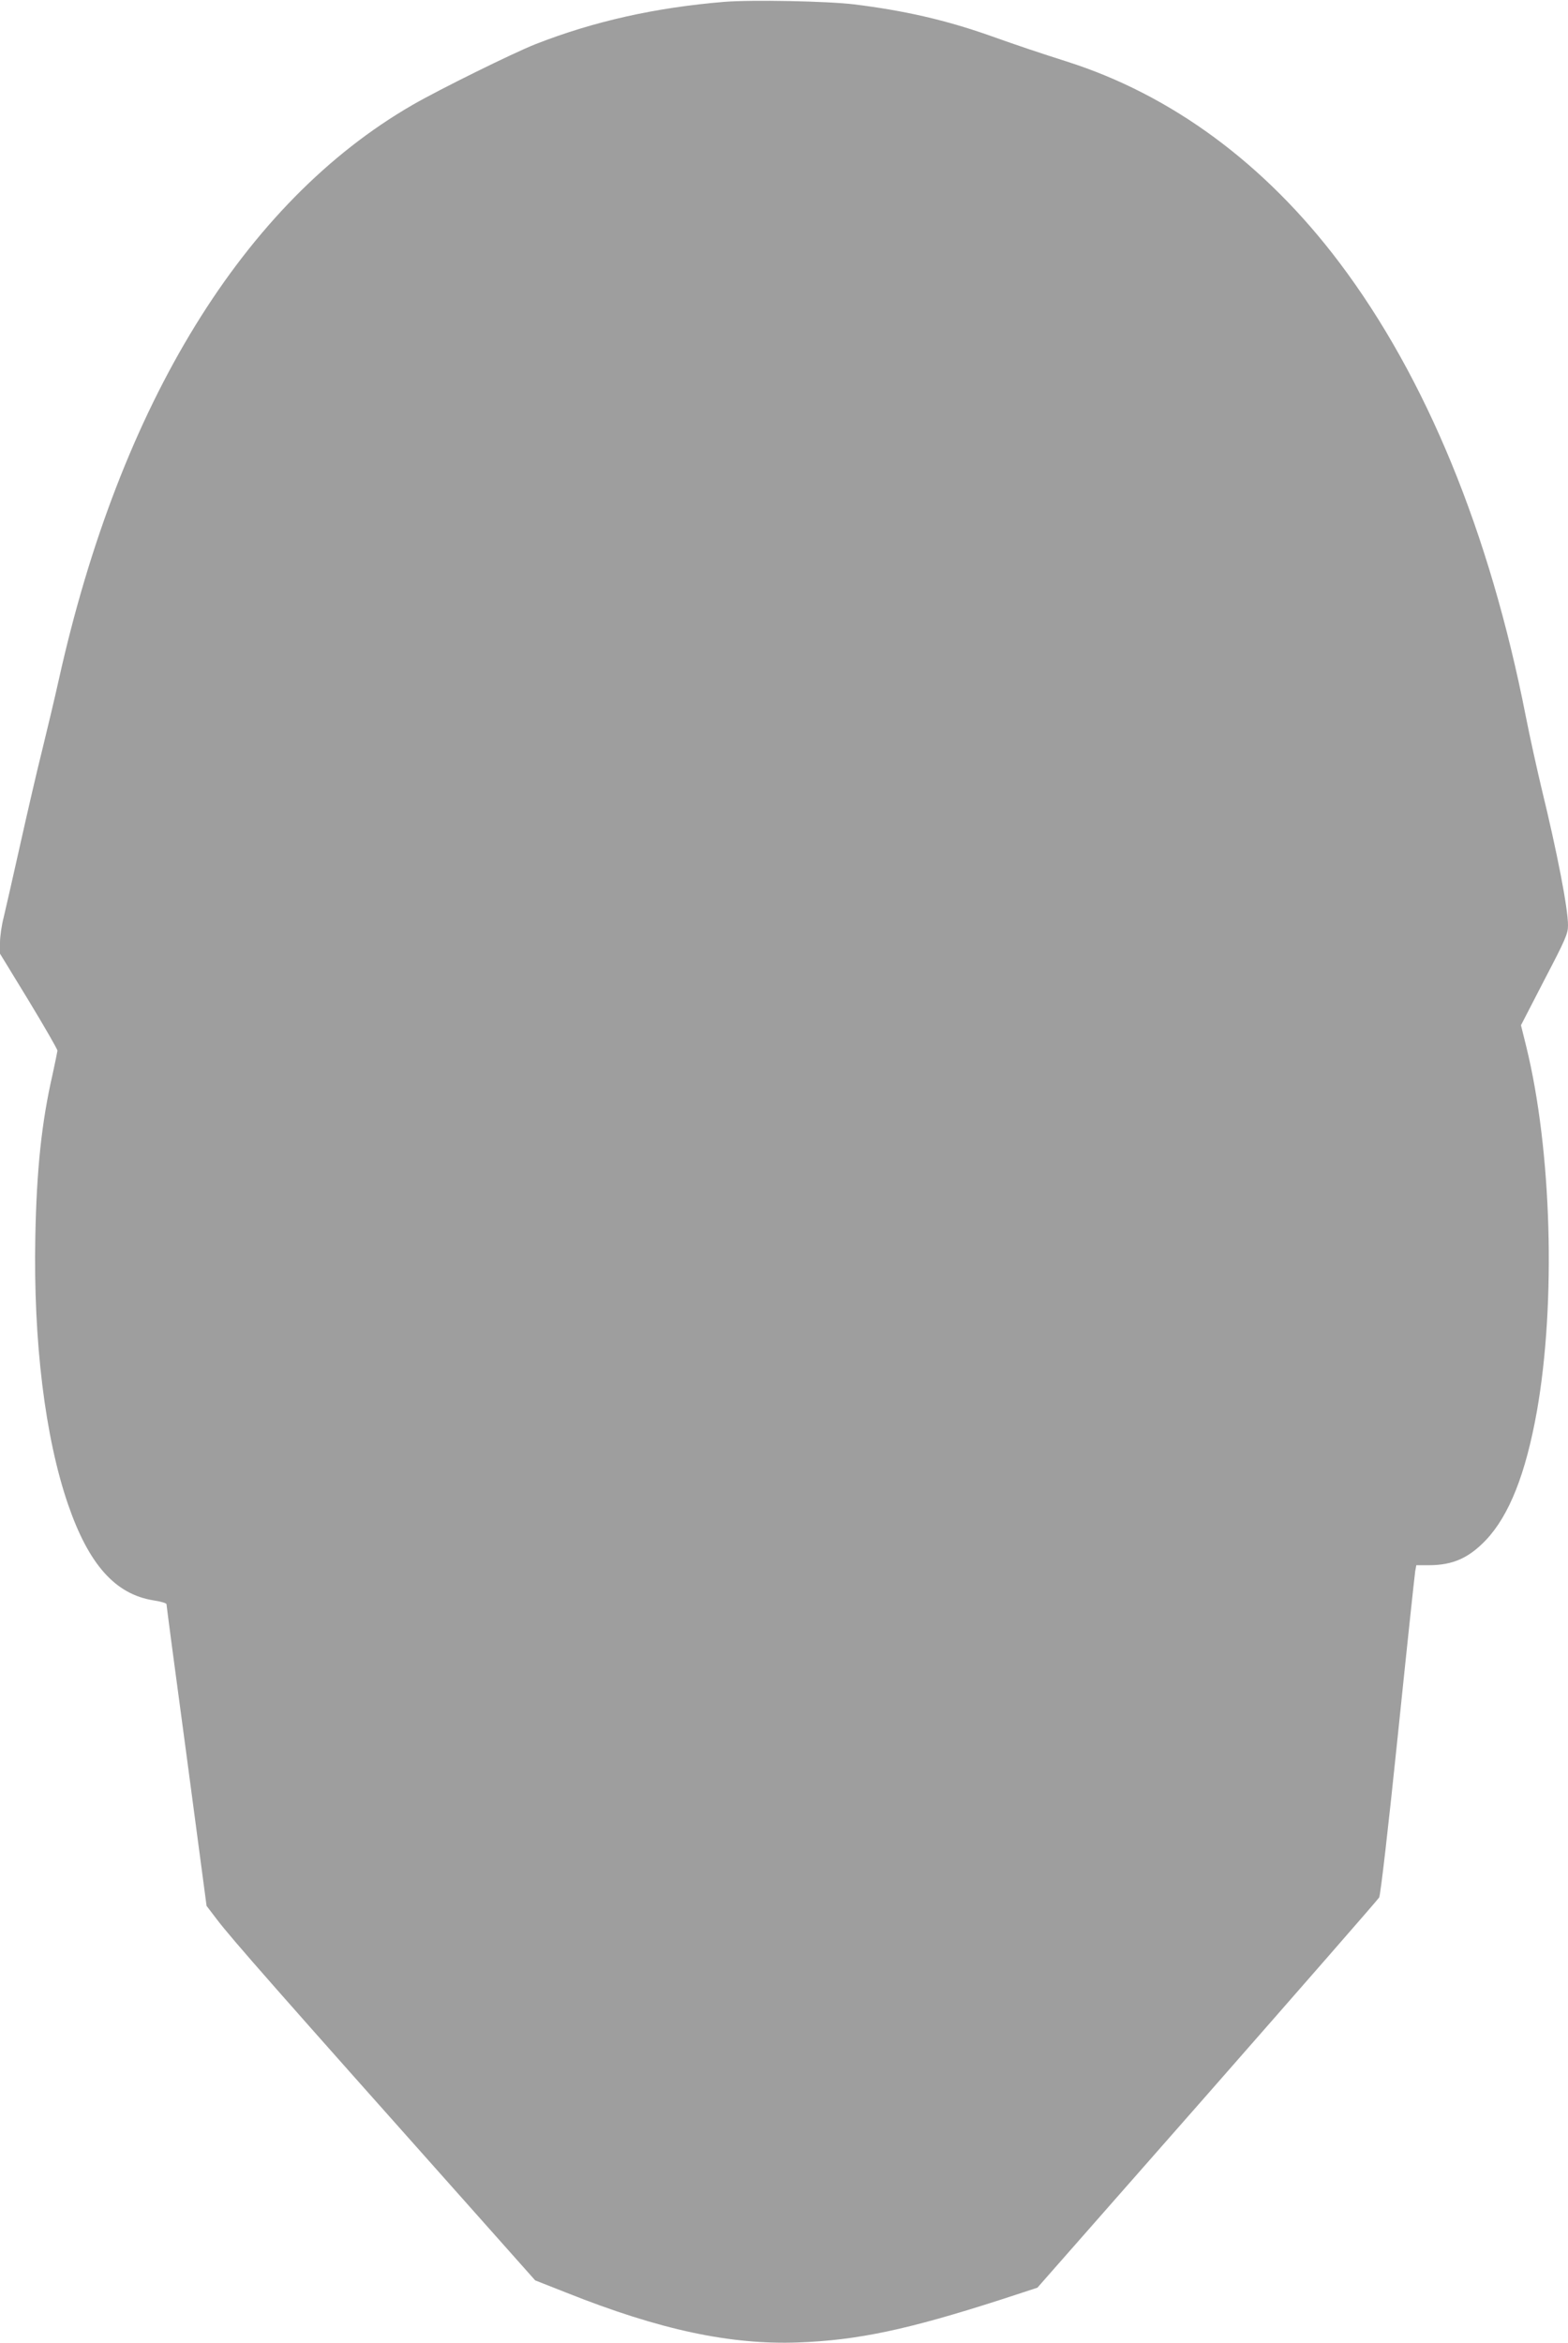 <?xml version="1.0" standalone="no"?>
<!DOCTYPE svg PUBLIC "-//W3C//DTD SVG 20010904//EN"
 "http://www.w3.org/TR/2001/REC-SVG-20010904/DTD/svg10.dtd">
<svg version="1.0" xmlns="http://www.w3.org/2000/svg"
 width="857pt" height="1280pt" viewBox="0 0 857 1280"
 preserveAspectRatio="xMidYMid meet">
<g transform="translate(0,1280) scale(0.1,-0.1)"
fill="#9e9e9e" stroke="none">
<path d="M3960 12790 c-376 -31 -714 -106 -1035 -232 -123 -49 -519 -244 -670
-331 -922 -532 -1599 -1633 -1934 -3142 -22 -99 -63 -271 -90 -381 -28 -111
-82 -345 -121 -520 -39 -176 -80 -353 -90 -396 -11 -42 -20 -104 -20 -137 l0
-61 157 -257 c86 -142 157 -265 157 -273 -1 -8 -13 -67 -27 -131 -59 -258 -87
-516 -94 -889 -11 -568 53 -1093 179 -1459 113 -328 258 -491 467 -524 39 -6
71 -15 71 -21 0 -6 49 -379 110 -829 l109 -819 54 -71 c81 -107 326 -385 1412
-1604 l330 -371 170 -67 c512 -204 898 -286 1270 -272 324 12 596 70 1103 233
l202 66 928 1055 c510 581 933 1065 940 1077 7 12 49 372 102 886 49 476 92
879 95 897 l6 32 72 0 c128 1 214 39 308 137 128 135 218 363 279 704 105 595
81 1426 -58 1992 l-29 117 128 248 c116 222 129 252 129 298 0 92 -58 393
-145 750 -25 105 -64 281 -86 393 -197 1004 -545 1850 -1018 2477 -407 540
-918 917 -1491 1099 -150 48 -253 82 -430 145 -238 83 -457 133 -730 167 -147
18 -560 26 -710 14z"/>
</g>
</svg>
